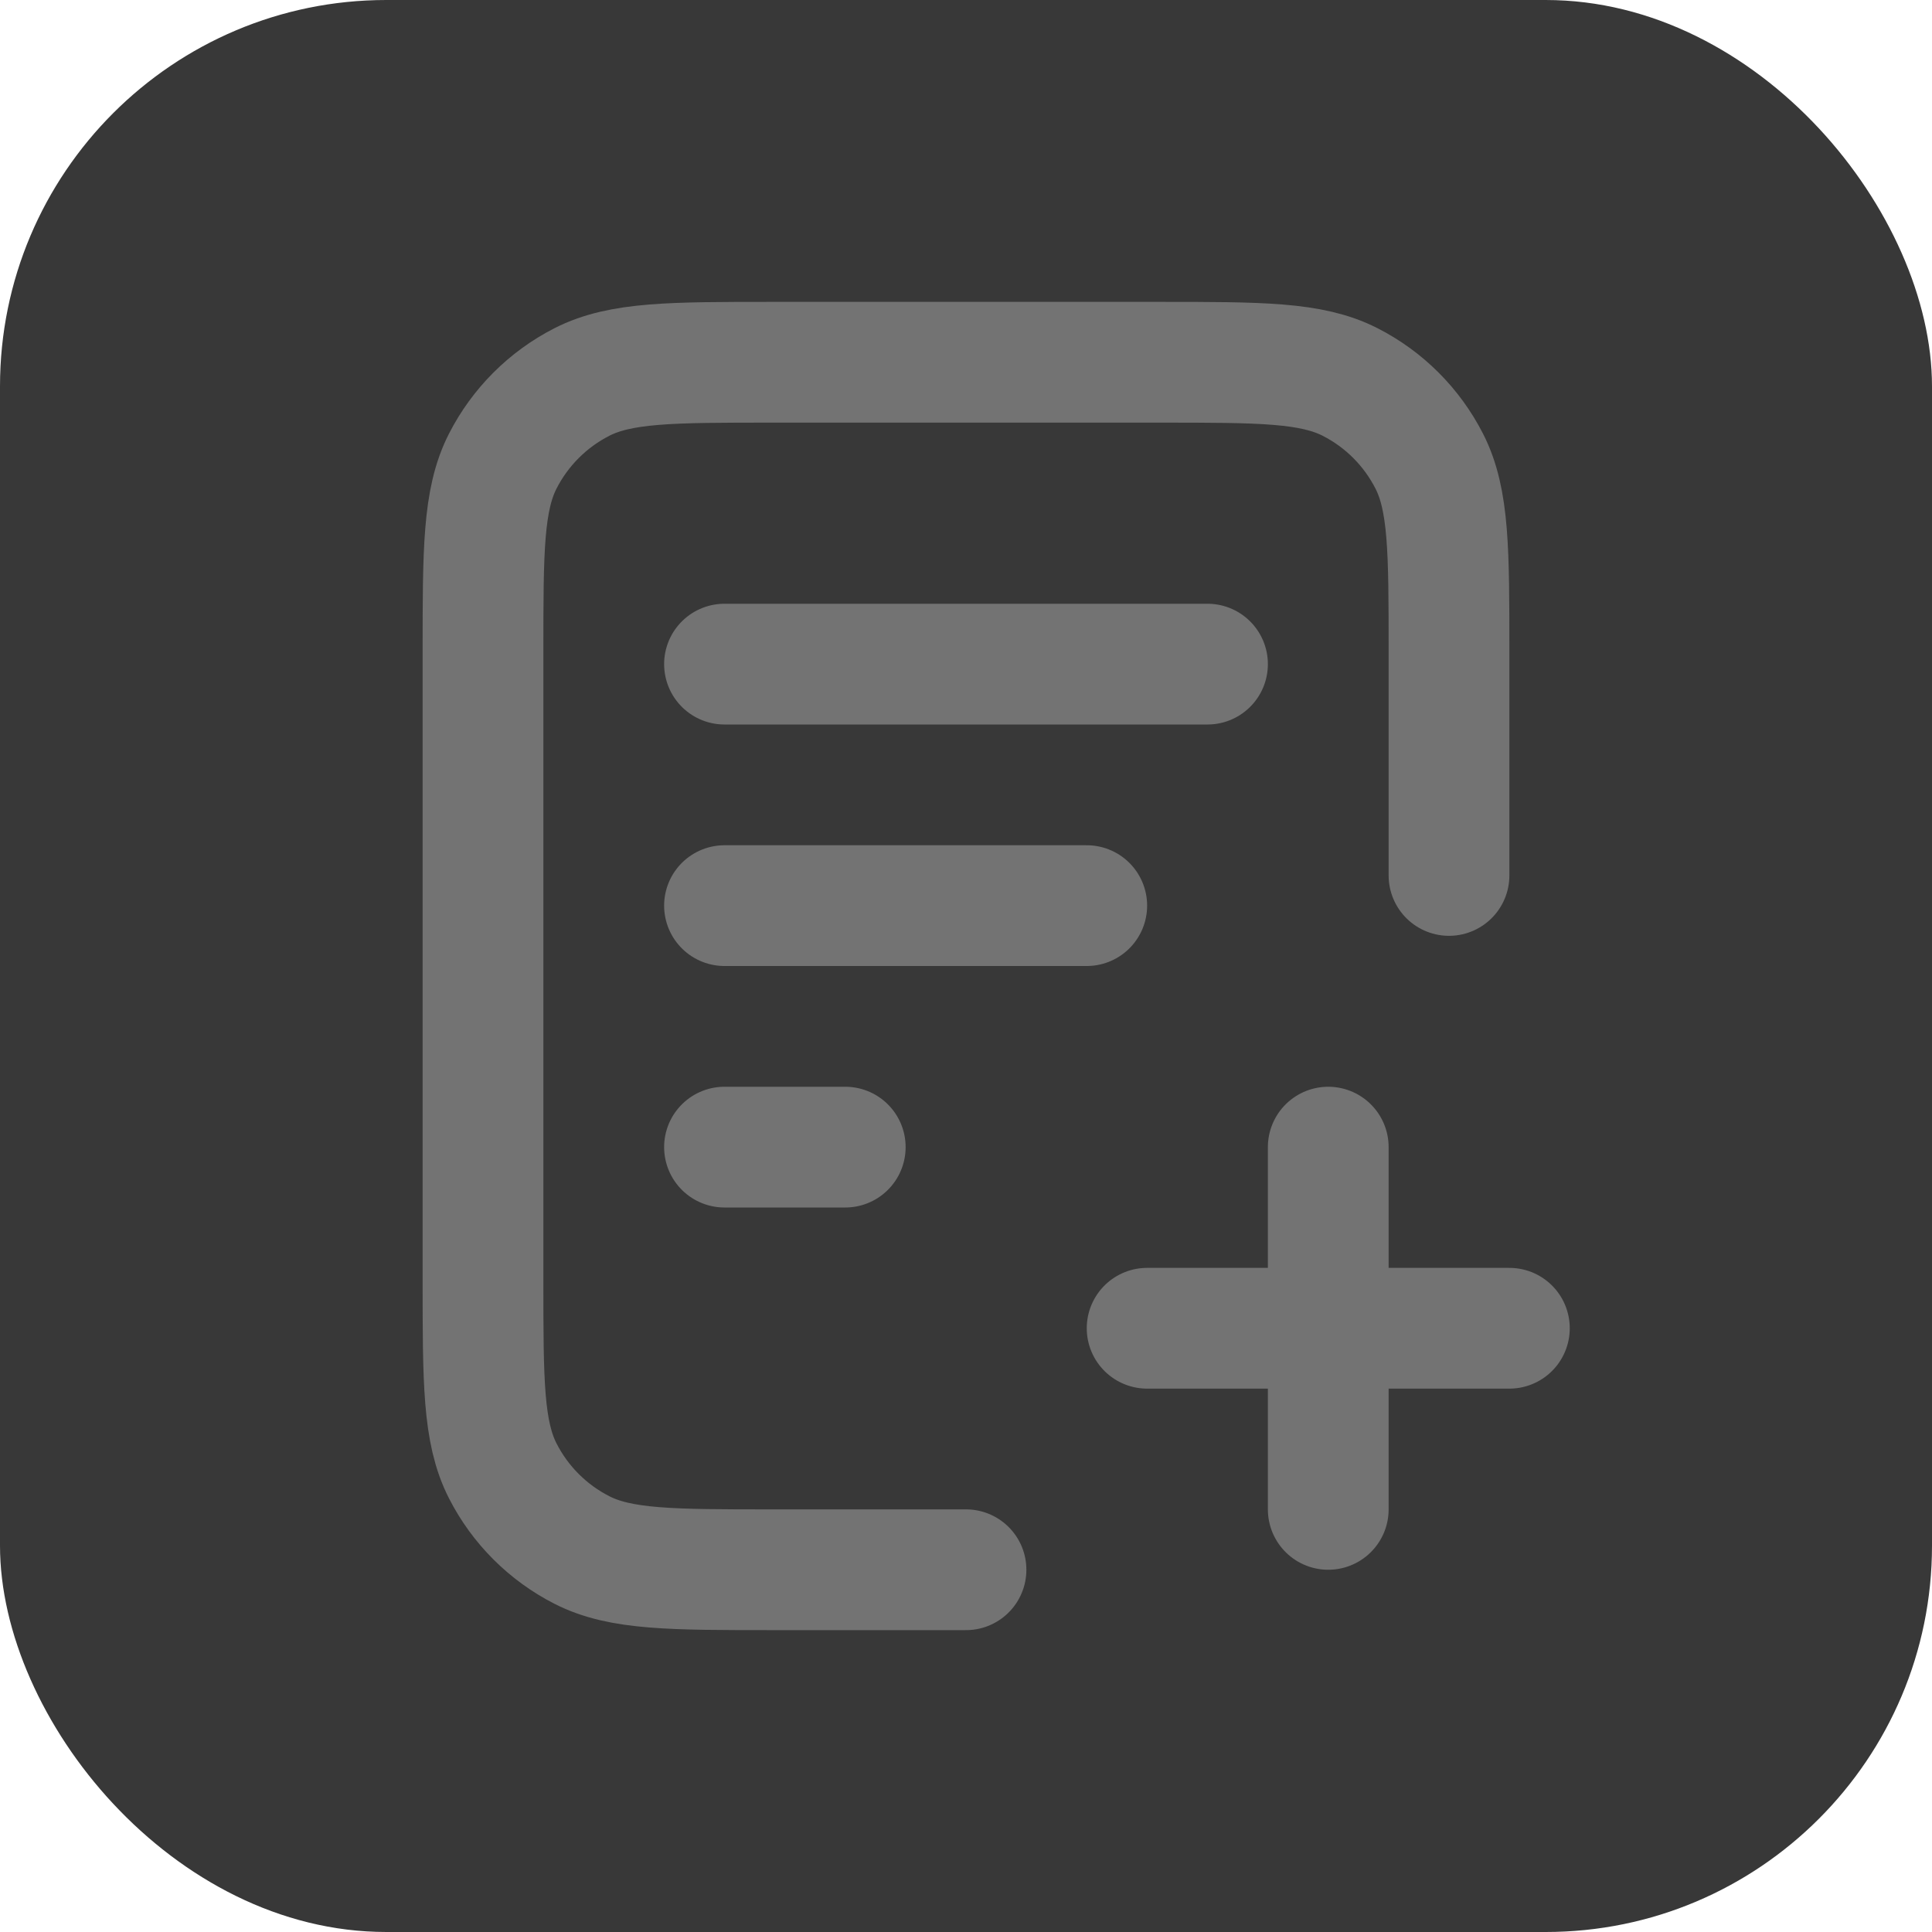 <svg width="32" height="32" viewBox="0 0 32 32" fill="none" xmlns="http://www.w3.org/2000/svg">
<rect width="32" height="32" rx="6.399" fill="#383838"/>
<path d="M24 14.5V10.8C24 9.12 24 8.28 23.673 7.638C23.385 7.074 22.927 6.615 22.362 6.327C21.72 6 20.88 6 19.2 6H12.8C11.12 6 10.28 6 9.638 6.327C9.074 6.615 8.615 7.074 8.327 7.638C8 8.28 8 9.12 8 10.8V21.2C8 22.88 8 23.72 8.327 24.362C8.615 24.927 9.074 25.385 9.638 25.673C10.28 26 11.12 26 12.8 26H16M18 15H12M14 19H12M20 11H12M22 25V19M19 22H25" stroke="#737373" stroke-width="2" stroke-linecap="round" stroke-linejoin="round"/>
</svg>

